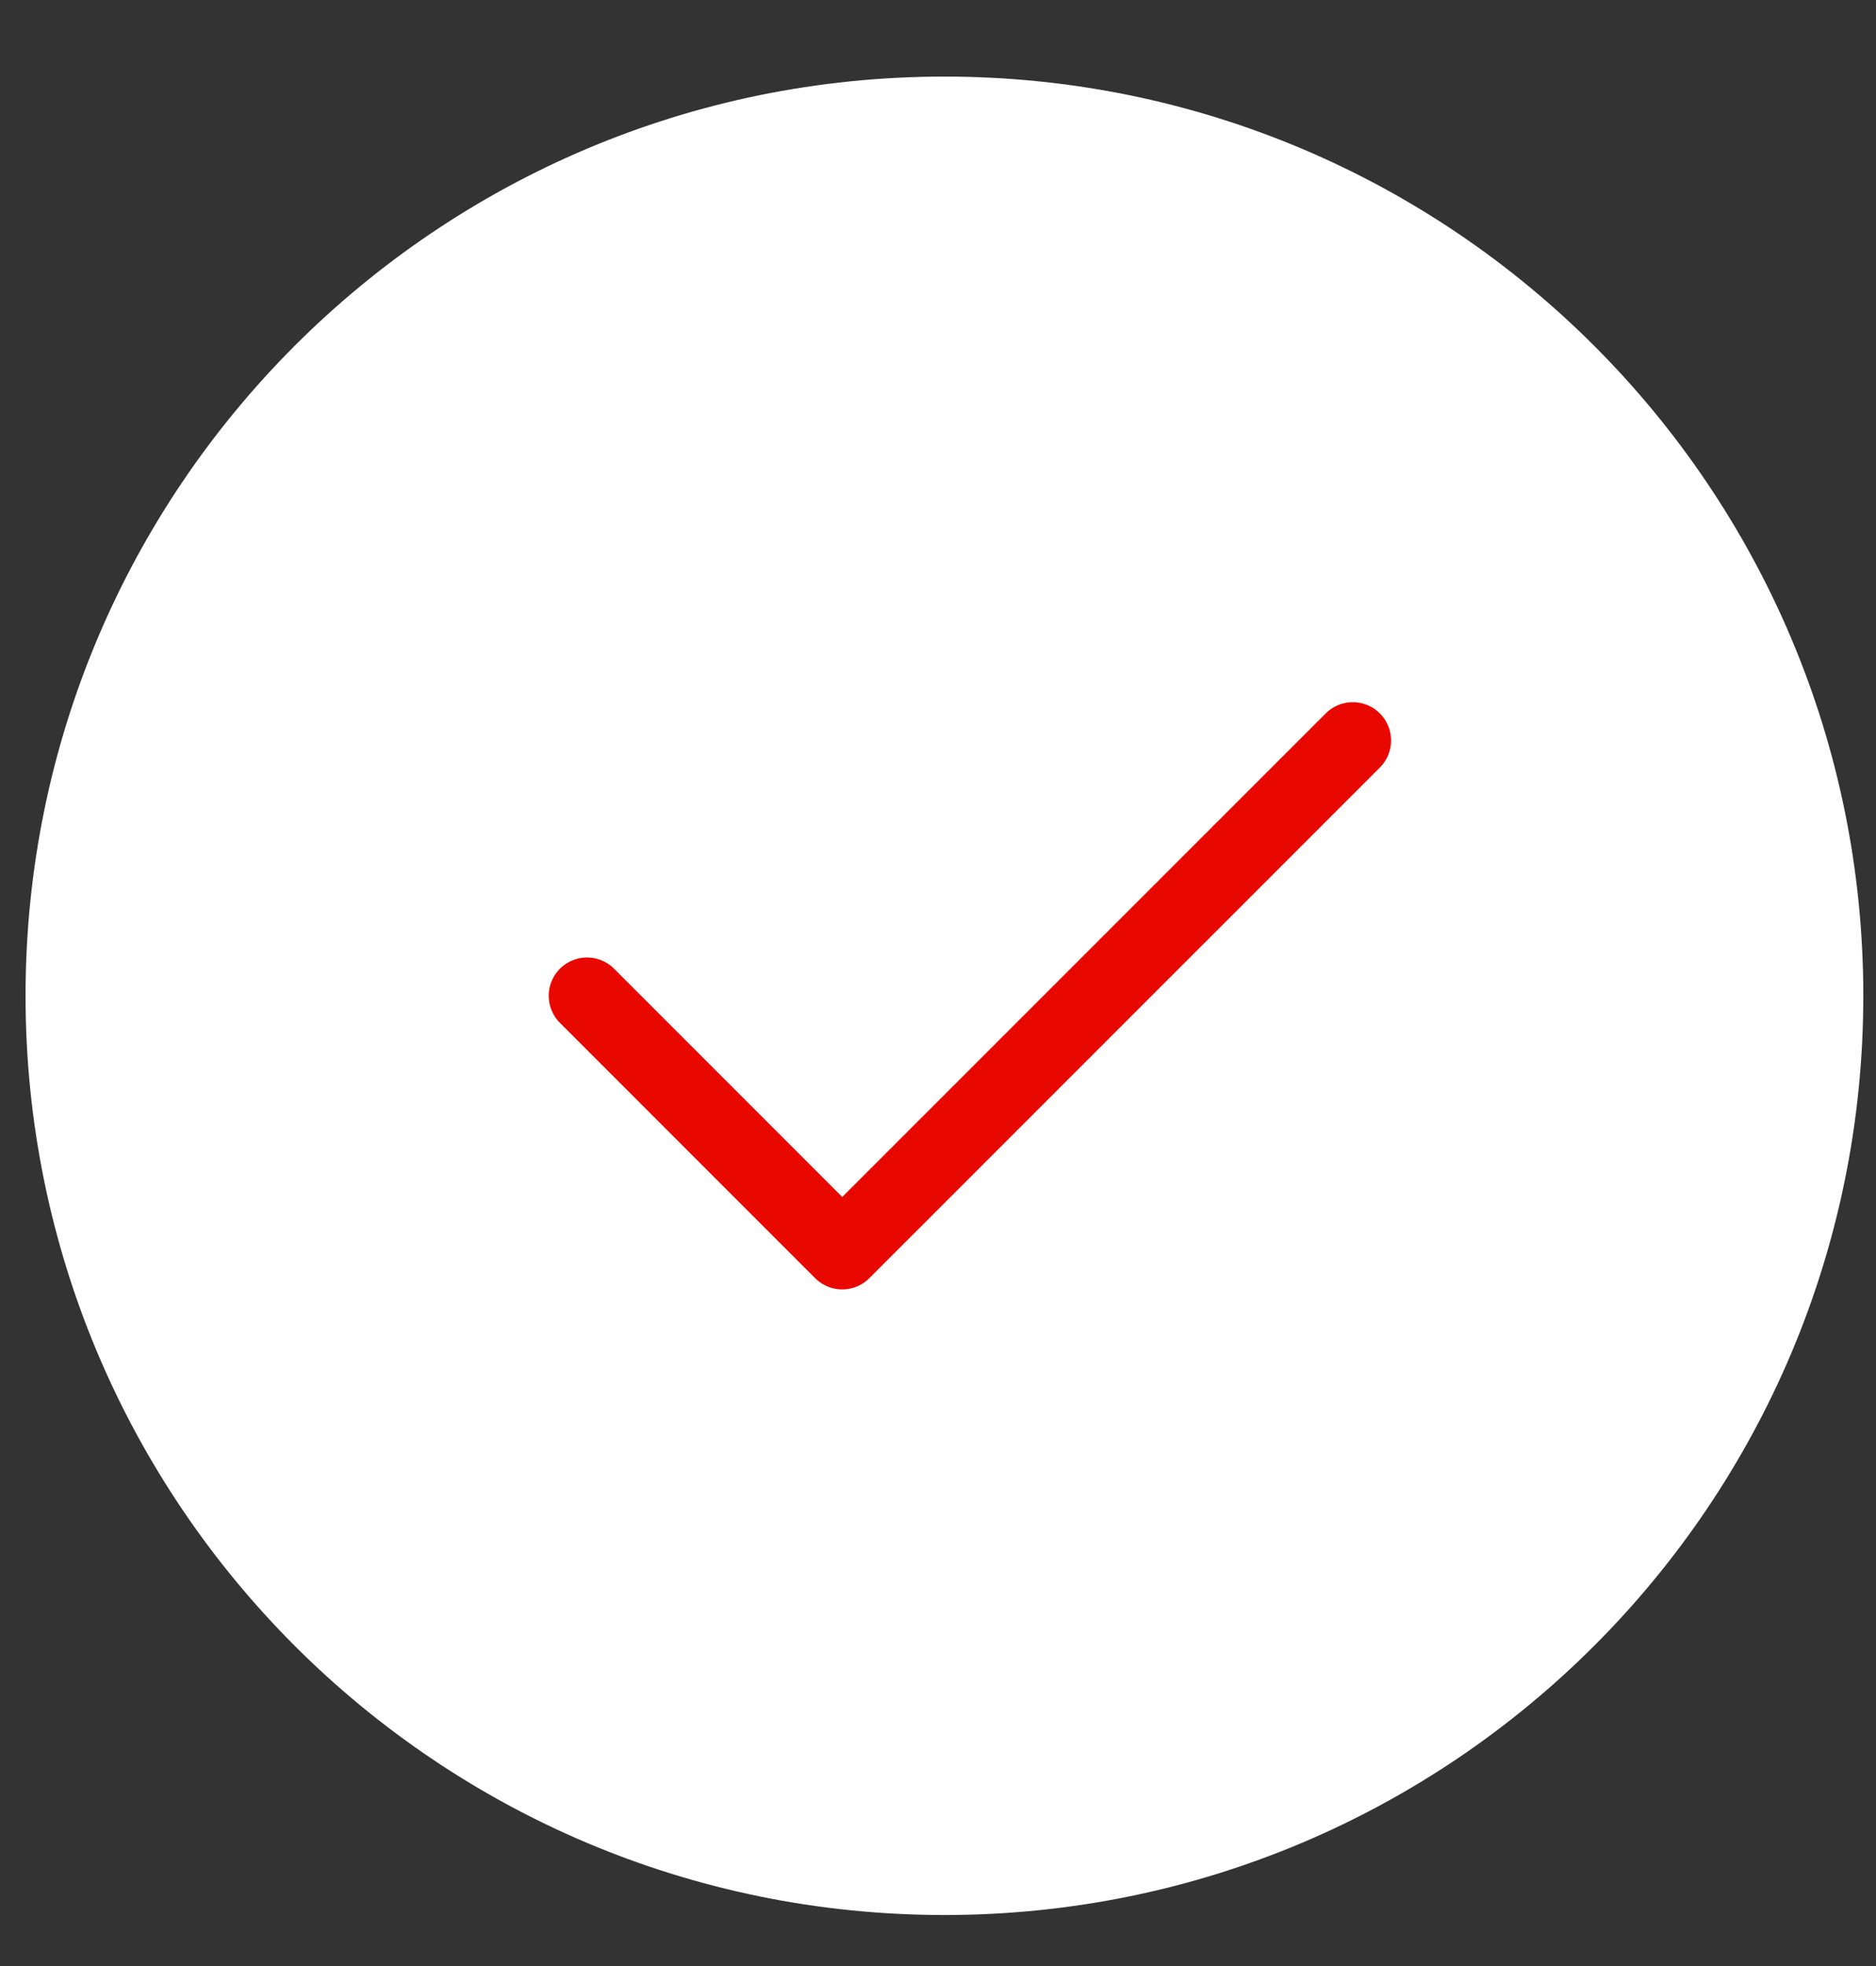 <?xml version="1.0" encoding="UTF-8"?> <svg xmlns="http://www.w3.org/2000/svg" width="21" height="22" viewBox="0 0 21 22" fill="none"><rect x="0" y="0" width="21" height="22" fill="#333333" stroke="none"/><path d="M0.286 11.143C0.286 5.462 4.891 0.857 10.572 0.857V0.857C16.253 0.857 20.858 5.462 20.858 11.143V11.143C20.858 16.824 16.253 21.429 10.572 21.429V21.429C4.891 21.429 0.286 16.824 0.286 11.143V11.143Z" fill="white"></path><g clip-path="url(#clip0_6119_5106)"><path d="M15.143 8.286L9.428 14L6.571 11.143" stroke="#E80800" stroke-width="0.857" stroke-linecap="round" stroke-linejoin="round"></path></g><defs><clipPath id="clip0_6119_5106"><rect width="13.714" height="13.714" fill="white" transform="translate(3.715 4.286)"></rect></clipPath></defs></svg> 